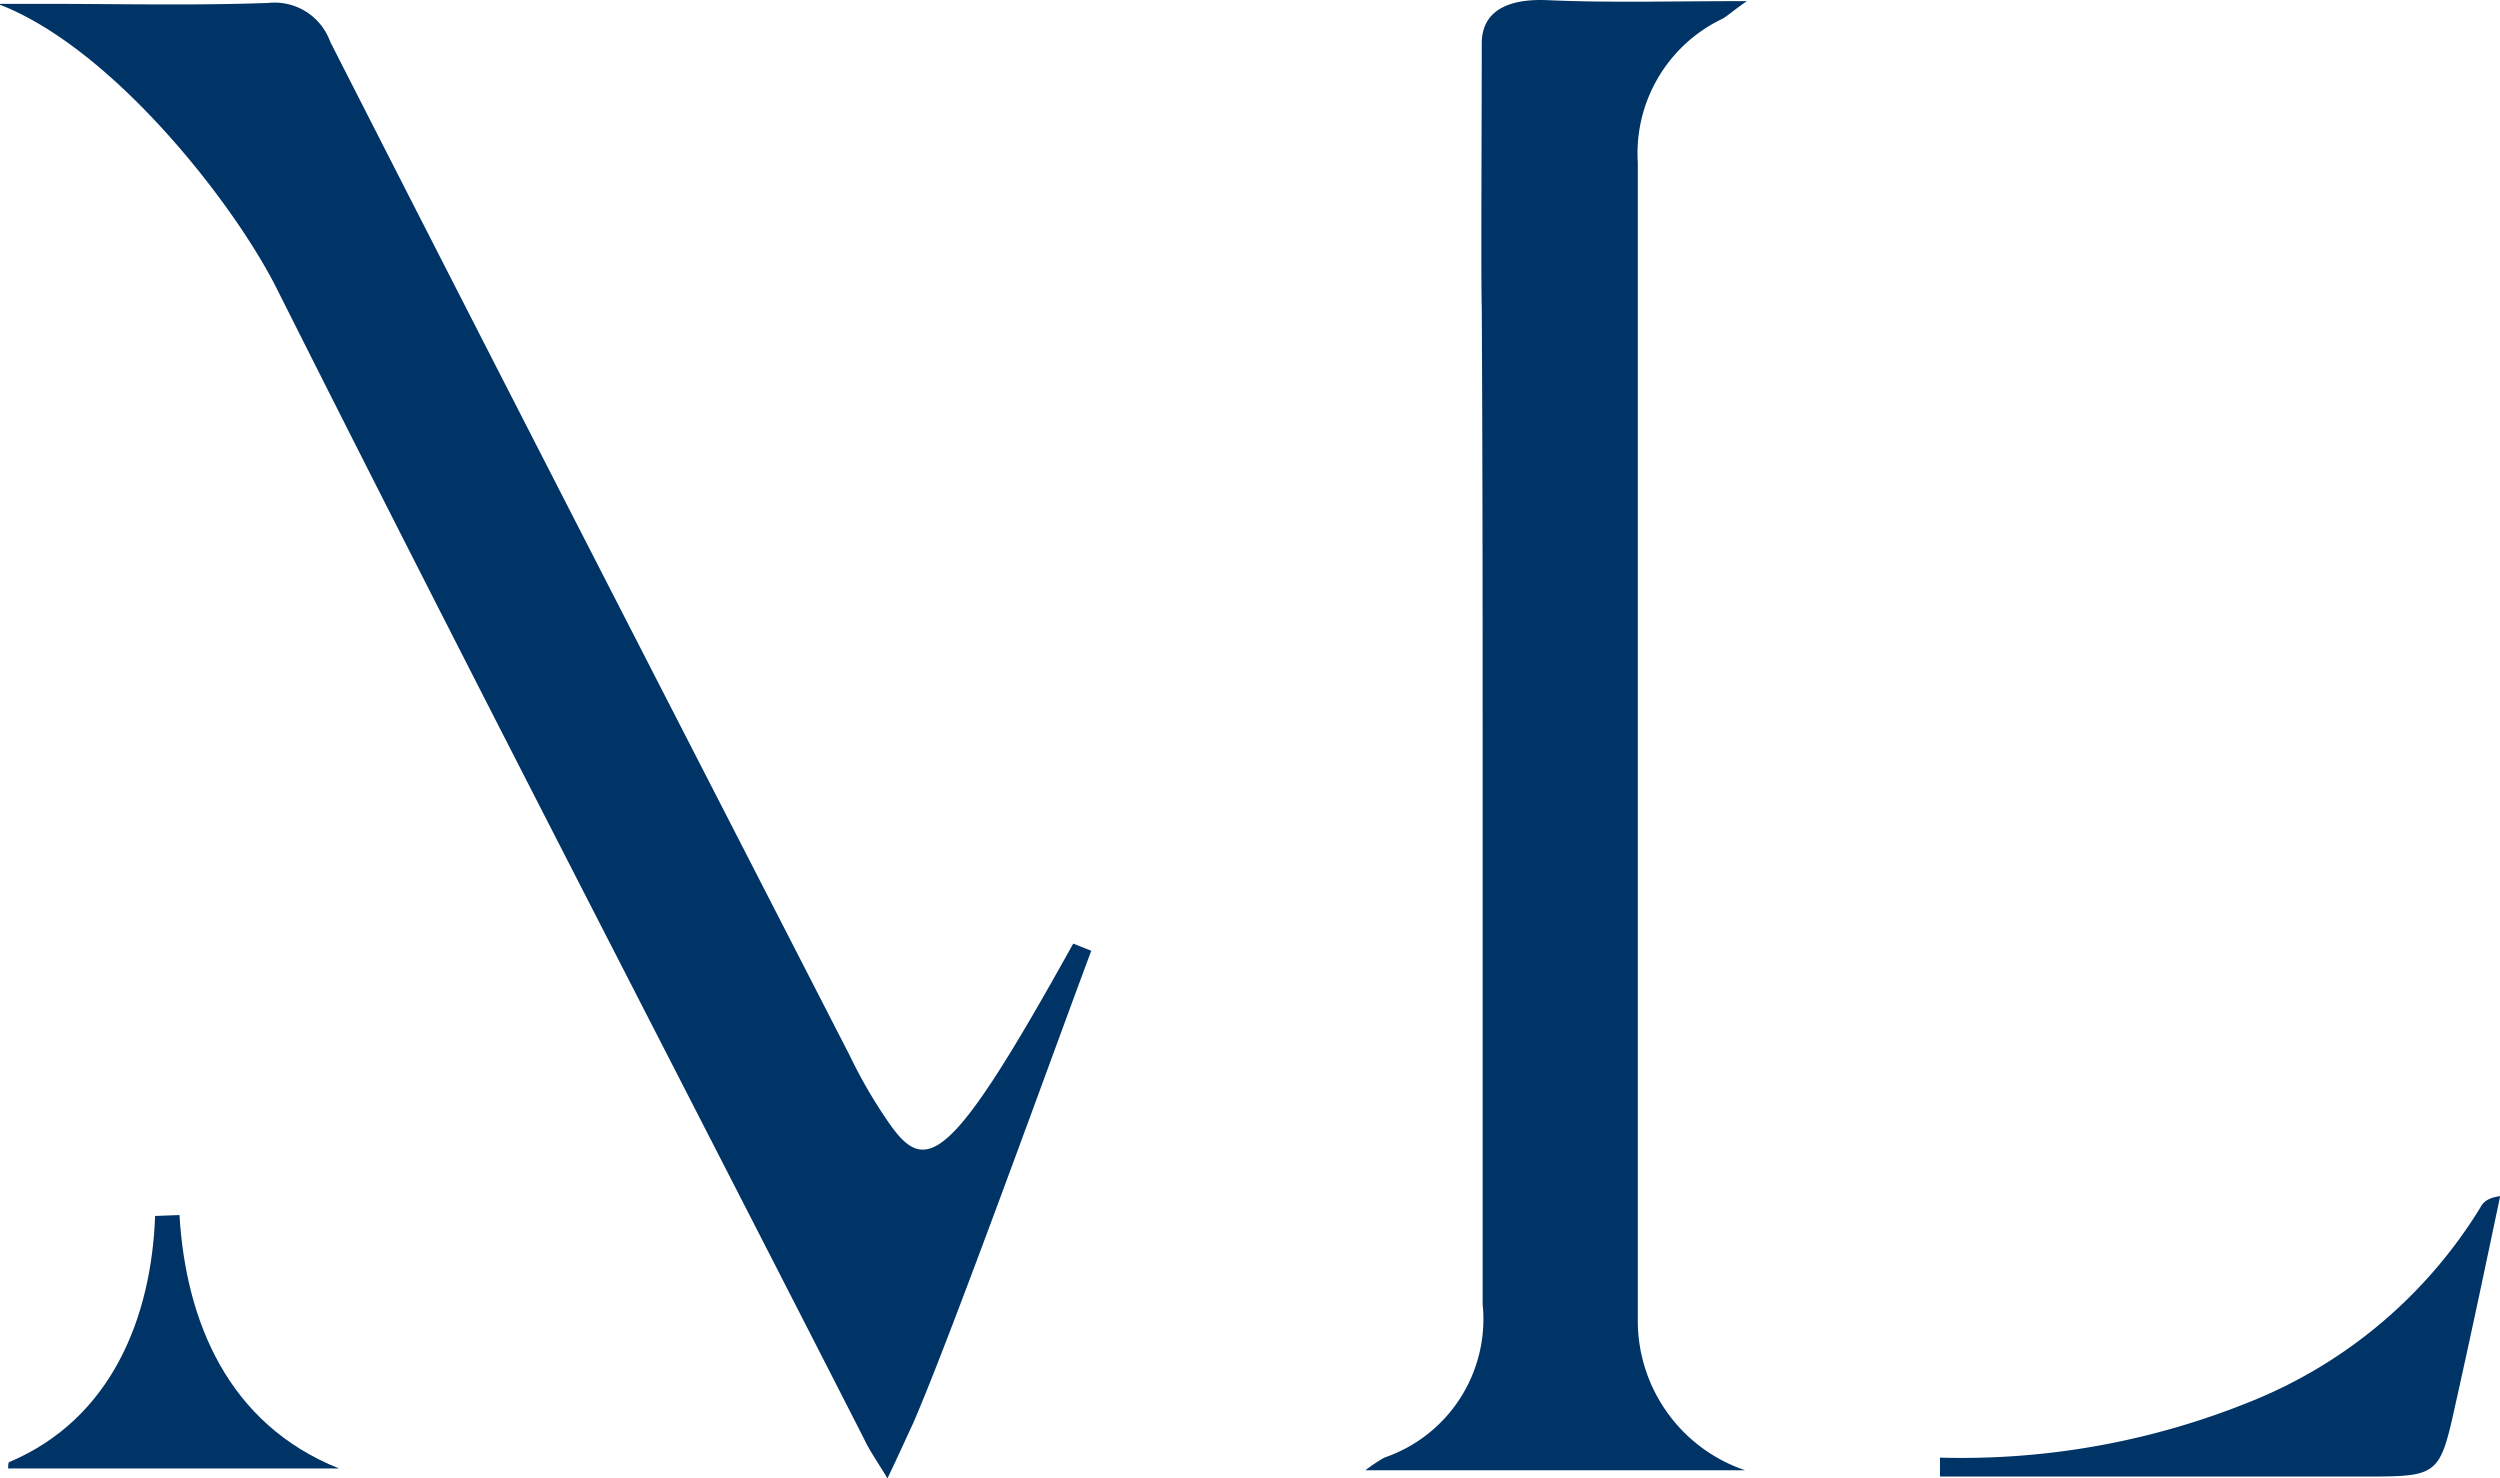 <?xml version="1.0" encoding="UTF-8"?>
<svg xmlns="http://www.w3.org/2000/svg" width="67.641" height="40" viewBox="0 0 67.641 40">
  <g id="Groupe_4960" data-name="Groupe 4960" transform="translate(0 0)">
    <path id="Tracé_4120" data-name="Tracé 4120" d="M1051.217,466.117a12.948,12.948,0,0,1-6.222,5.246,20.794,20.794,0,0,1-8.394,1.513v.512h11.444c2.05,0,2.074,0,2.513-2,.415-1.855.805-3.709,1.2-5.588C1051.412,465.849,1051.29,465.971,1051.217,466.117Z" transform="translate(-984.112 -433.438)" fill="#036"></path>
    <path id="Tracé_4121" data-name="Tracé 4121" d="M980.269,368.881V337.574a4.032,4.032,0,0,1,2.269-3.88c.146-.073.268-.2.683-.488-2,0-3.685.049-5.368-.024-.952-.049-1.806.2-1.806,1.171,0,2.05-.024,6.466,0,7.125.024,4.392.024,8.785.024,13.152v13.836a3.958,3.958,0,0,1-2.66,4.148,4.331,4.331,0,0,0-.512.342h10.273A4.271,4.271,0,0,1,980.269,368.881Z" transform="translate(-935.956 -333.176)" fill="#036"></path>
    <g id="Groupe_4938" data-name="Groupe 4938" transform="translate(0 0.078)">
      <path id="Tracé_4122" data-name="Tracé 4122" d="M827.036,467.9l-.659.024c-.1,2.733-1.171,5.49-3.953,6.662-.024.024-.024.122-.024.171h8.955C828.354,473.561,827.207,470.779,827.036,467.9Z" transform="translate(-822.18 -435.103)" fill="#036"></path>
      <path id="Tracé_4123" data-name="Tracé 4123" d="M850.538,358.947c-3.319,5.978-3.978,6.32-5,4.832a13.366,13.366,0,0,1-1.049-1.806c-4.71-9.175-9.37-18.228-14.055-27.427a1.6,1.6,0,0,0-1.684-1.049c-2.025.073-4.051.024-6.076.024H821.5v.024c3.075,1.2,6.344,5.393,7.491,7.686,5.222,10.4,10.59,20.741,15.885,31.112.146.317.342.586.635,1.074.293-.61.488-1.049.683-1.464,1.025-2.343,3.88-10.273,4.832-12.811Z" transform="translate(-821.5 -333.495)" fill="#036"></path>
    </g>
  </g>
</svg>
